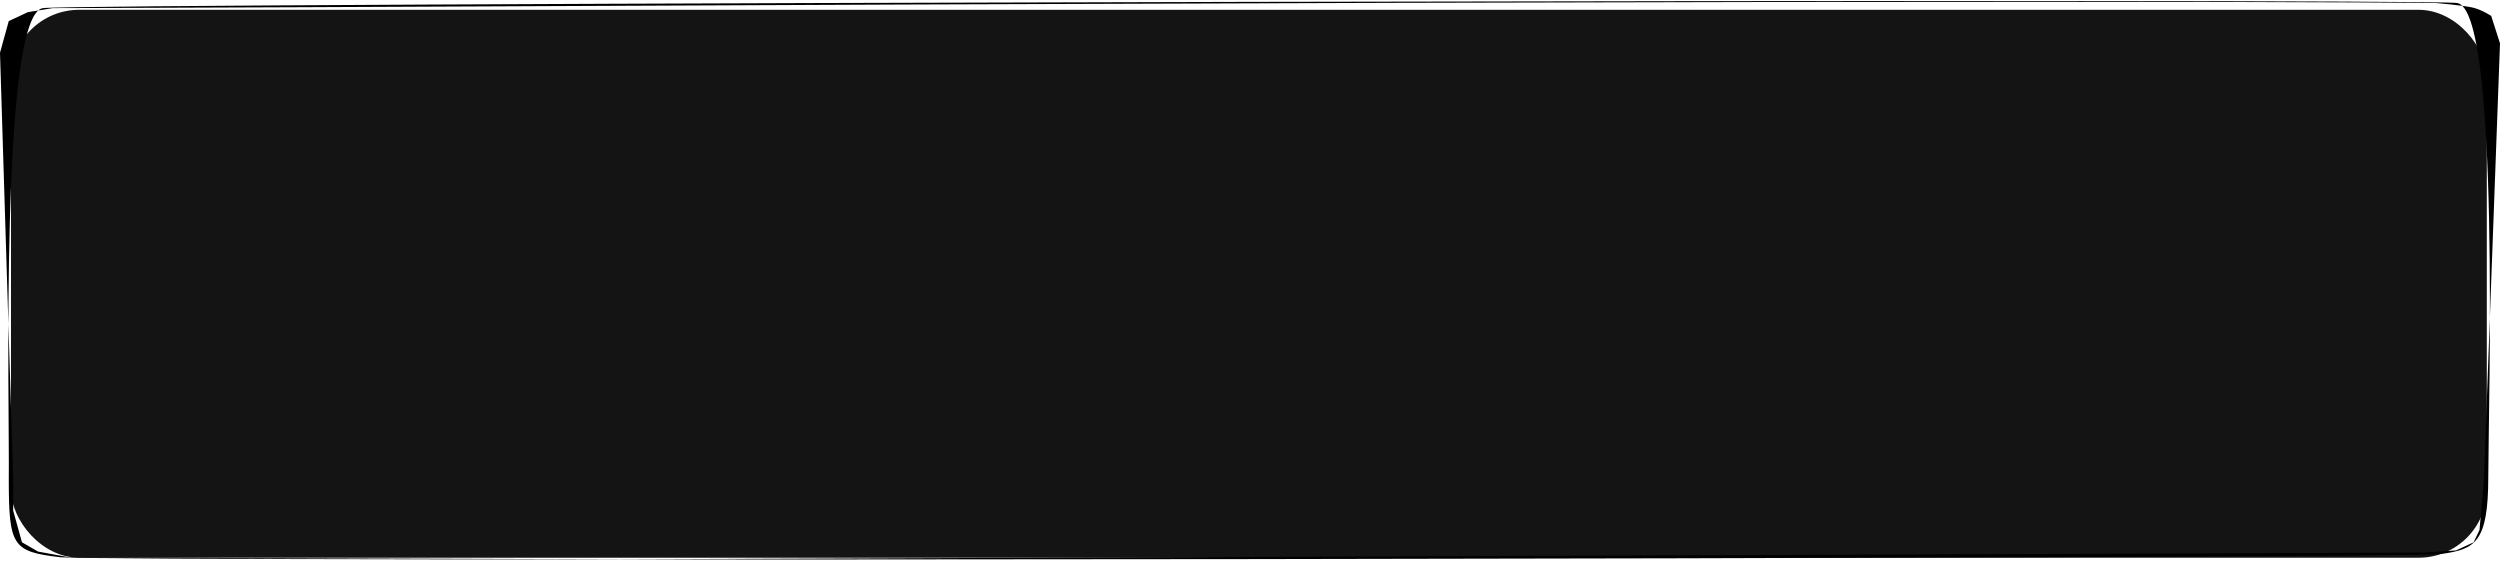 <?xml version="1.0" encoding="UTF-8"?> <svg xmlns="http://www.w3.org/2000/svg" width="1137" height="255" viewBox="0 0 1137 255" fill="none"><rect x="5" y="4.461" width="1126" height="249.192" rx="31" fill="#141414"></rect><path d="M19.532 3.692C-0.309 6.589 4.418 187.673 3.996 217.76C3.996 248.403 5.685 250.854 27.215 253.417C44.102 255.535 1094.52 254.082 1110.14 251.964C1125.76 249.847 1131.67 246.727 1131.67 216.752C1131.67 186.778 1137.31 4.14 1117.47 1.354C1101 -0.875 34.73 1.464 19.532 3.692ZM1125.01 3.548C1129.05 4.615 1133 7.238 1133 7.238L1137 19.714L1129.67 218.174L1127.68 241.017L1125.01 246.64L1117.02 250.33L1102.54 251.296L281.719 254.371L117.207 253.844L31.3 253.417L17.315 250.857L9.99 246.64L5.994 232.231V217.76L0 23.985L3.996 9.576L12.653 5.535L23.974 3.692C23.974 3.692 92.835 3.498 135.853 3.287C954.377 -0.721 1107.7 1.354 1107.7 1.354C1107.7 1.354 1120.97 2.482 1125.01 3.548Z" fill="black"></path></svg> 